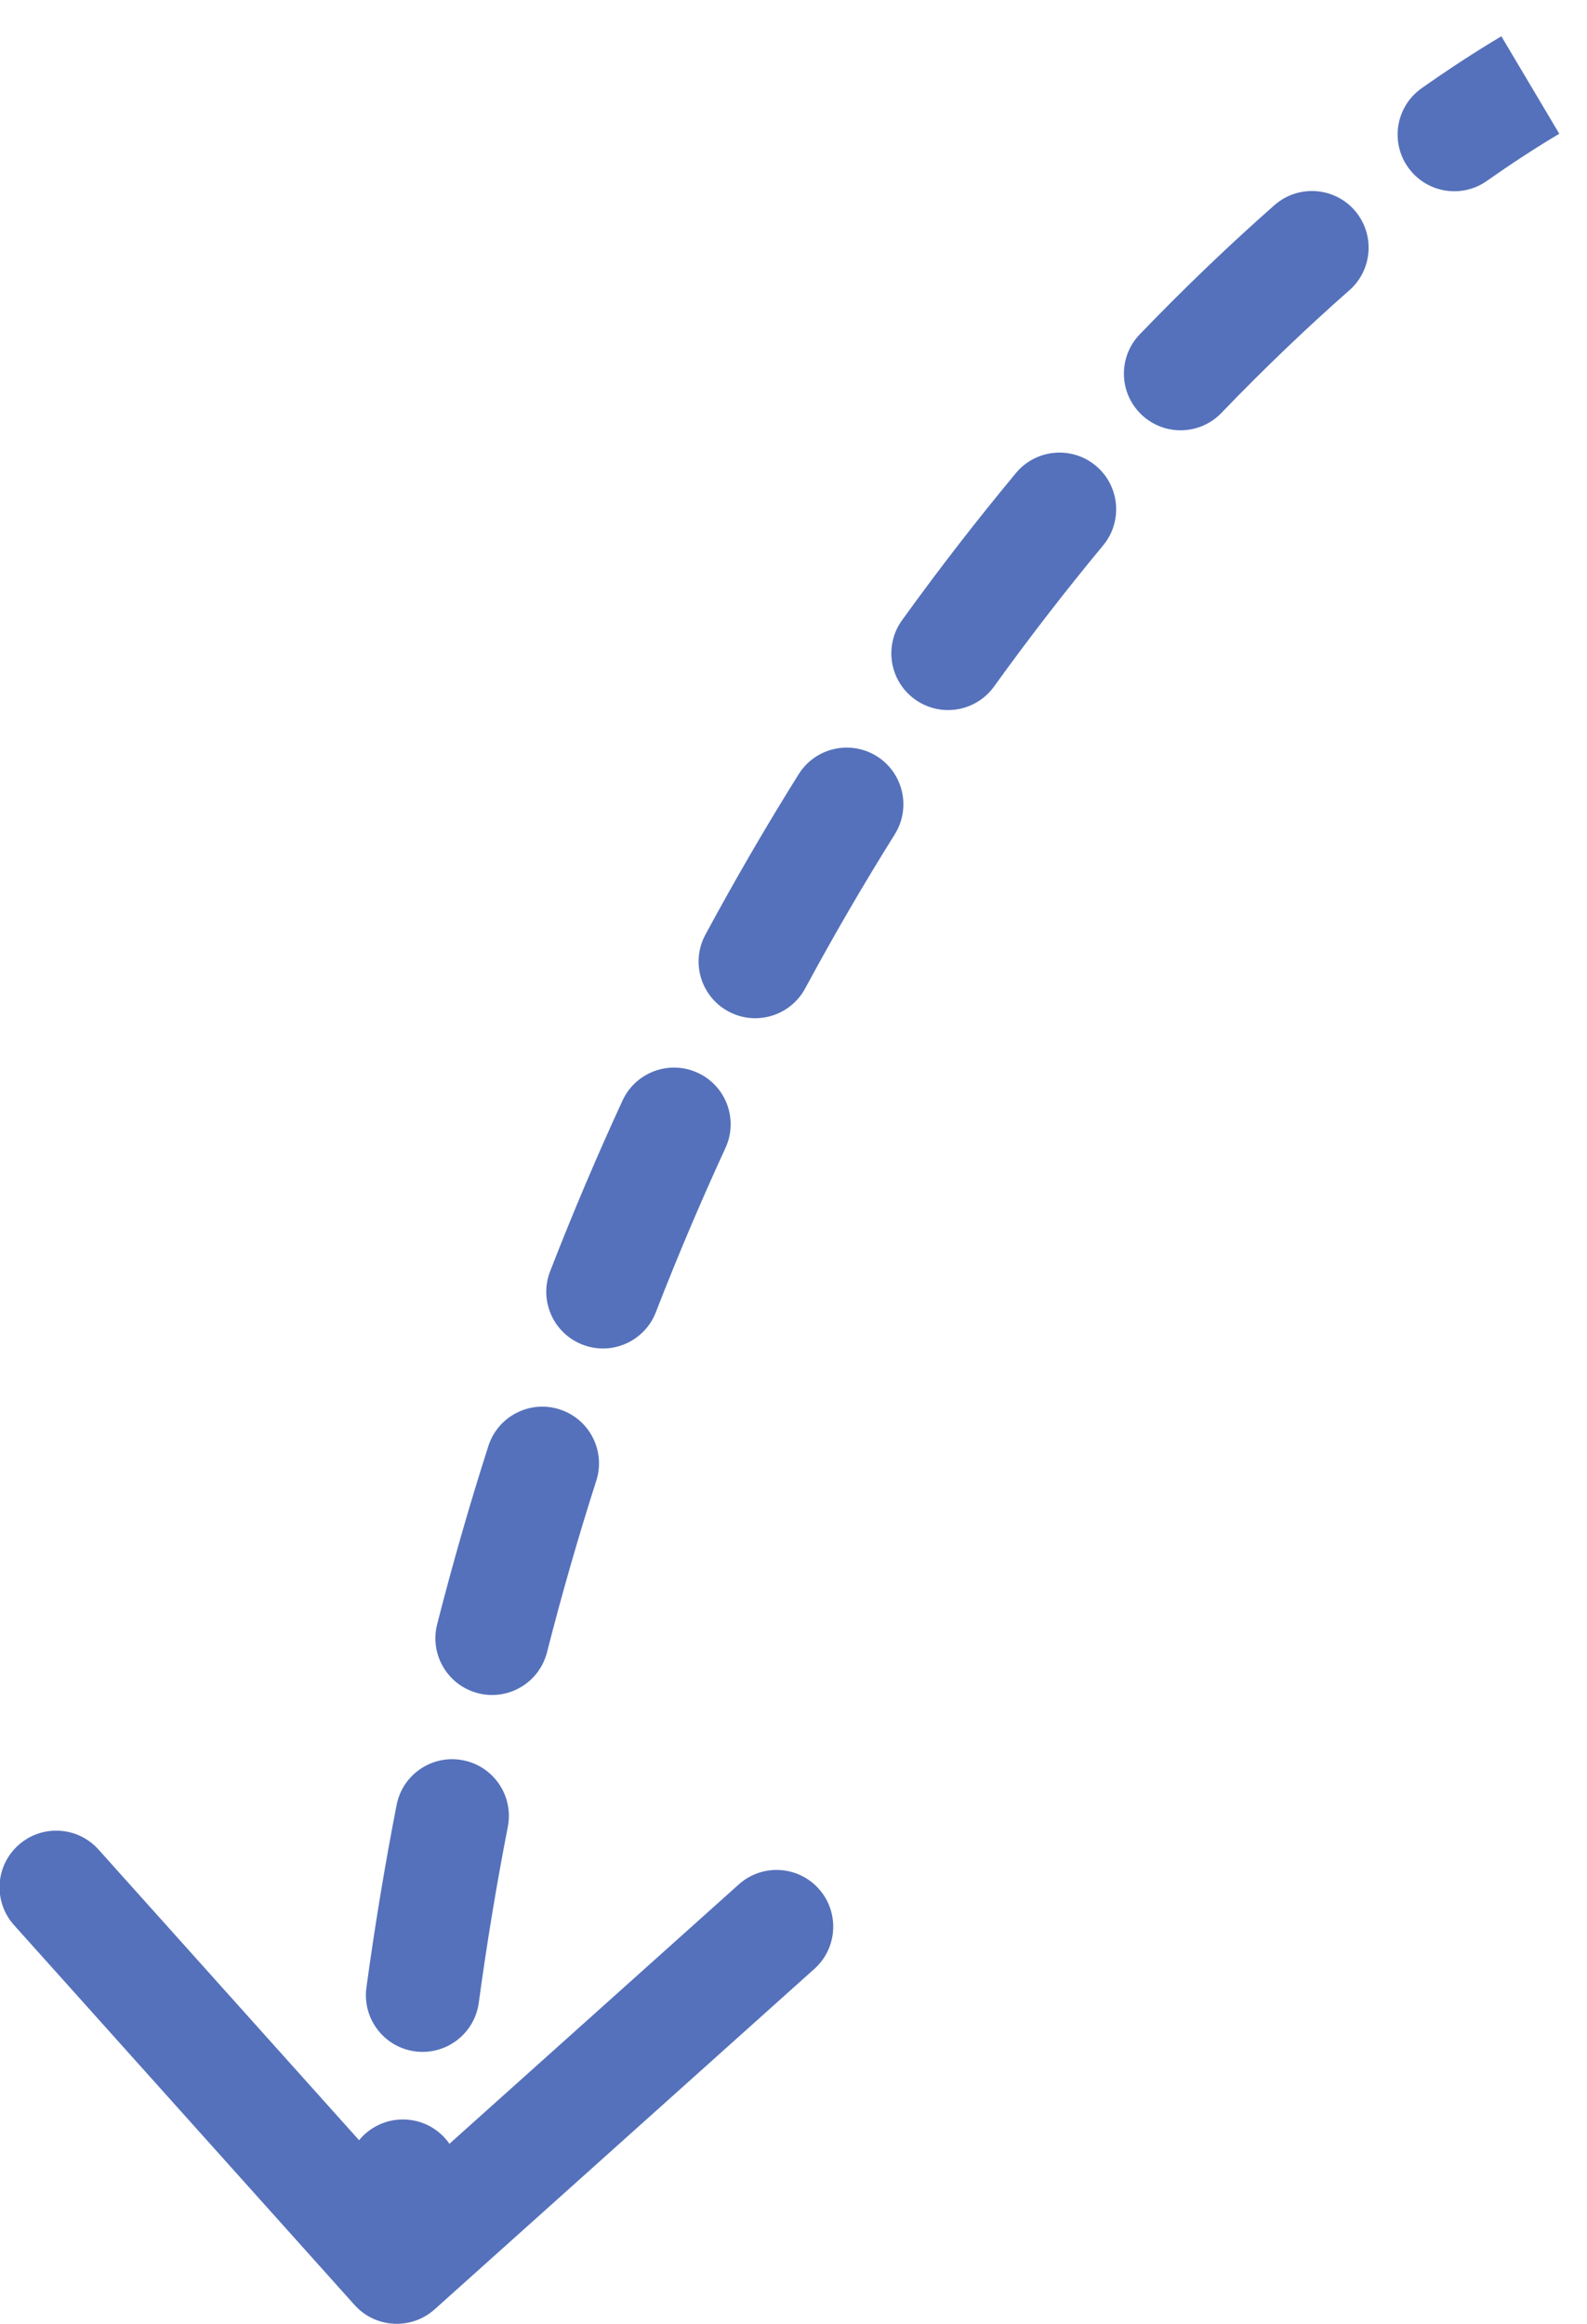 <?xml version="1.0" encoding="UTF-8"?> <svg xmlns="http://www.w3.org/2000/svg" width="28" height="41" viewBox="0 0 28 41" fill="none"><path d="M6.255 40.667C6.624 41.079 7.256 41.113 7.668 40.745L14.369 34.737C14.78 34.368 14.814 33.736 14.446 33.325C14.077 32.913 13.445 32.879 13.034 33.248L7.077 38.588L1.737 32.631C1.368 32.22 0.736 32.186 0.325 32.554C-0.087 32.923 -0.121 33.555 0.248 33.966L6.255 40.667ZM8.106 38.475C8.15 37.925 7.74 37.442 7.19 37.398C6.639 37.353 6.157 37.763 6.112 38.313L8.106 38.475ZM6.465 35.066C6.39 35.614 6.773 36.118 7.321 36.193C7.868 36.267 8.372 35.884 8.447 35.337L6.465 35.066ZM8.96 32.229C9.065 31.687 8.711 31.162 8.169 31.057C7.627 30.951 7.102 31.305 6.997 31.848L8.96 32.229ZM7.713 28.657C7.576 29.192 7.899 29.737 8.434 29.874C8.97 30.011 9.514 29.688 9.651 29.152L7.713 28.657ZM10.521 26.123C10.689 25.597 10.399 25.034 9.873 24.866C9.347 24.697 8.784 24.988 8.616 25.514L10.521 26.123ZM9.706 22.43C9.506 22.945 9.762 23.524 10.277 23.724C10.791 23.924 11.371 23.668 11.571 23.153L9.706 22.43ZM12.799 20.255C13.031 19.753 12.812 19.159 12.31 18.928C11.808 18.697 11.214 18.916 10.983 19.418L12.799 20.255ZM12.446 16.49C12.183 16.976 12.365 17.582 12.851 17.845C13.337 18.107 13.944 17.925 14.206 17.439L12.446 16.49ZM15.787 14.72C16.079 14.252 15.937 13.635 15.469 13.342C15.001 13.05 14.383 13.192 14.091 13.66L15.787 14.72ZM15.915 10.943C15.592 11.392 15.694 12.016 16.142 12.339C16.59 12.662 17.215 12.561 17.538 12.113L15.915 10.943ZM19.462 9.624C19.815 9.199 19.757 8.569 19.332 8.216C18.907 7.863 18.276 7.922 17.924 8.347L19.462 9.624ZM20.109 5.899C19.726 6.297 19.738 6.93 20.137 7.313C20.535 7.696 21.168 7.683 21.55 7.285L20.109 5.899ZM23.808 5.121C24.222 4.756 24.262 4.124 23.898 3.709C23.533 3.295 22.901 3.255 22.486 3.619L23.808 5.121ZM25.082 1.557C24.631 1.876 24.523 2.5 24.842 2.951C25.16 3.402 25.784 3.51 26.235 3.191L25.082 1.557ZM7.999 40.054C8.028 39.523 8.063 38.996 8.106 38.475L6.112 38.313C6.068 38.852 6.031 39.396 6.001 39.946L7.999 40.054ZM8.447 35.337C8.591 34.276 8.763 33.24 8.96 32.229L6.997 31.848C6.793 32.895 6.615 33.968 6.465 35.066L8.447 35.337ZM9.651 29.152C9.916 28.113 10.207 27.104 10.521 26.123L8.616 25.514C8.29 26.532 7.988 27.58 7.713 28.657L9.651 29.152ZM11.571 23.153C11.959 22.153 12.37 21.187 12.799 20.255L10.983 19.418C10.537 20.386 10.11 21.39 9.706 22.43L11.571 23.153ZM14.206 17.439C14.717 16.491 15.246 15.585 15.787 14.72L14.091 13.66C13.528 14.56 12.978 15.504 12.446 16.49L14.206 17.439ZM17.538 12.113C18.175 11.229 18.819 10.399 19.462 9.624L17.924 8.347C17.251 9.157 16.579 10.022 15.915 10.943L17.538 12.113ZM21.55 7.285C22.323 6.482 23.08 5.761 23.808 5.121L22.486 3.619C21.717 4.297 20.919 5.057 20.109 5.899L21.55 7.285ZM26.235 3.191C26.689 2.871 27.117 2.594 27.511 2.36L26.489 0.64C26.045 0.904 25.575 1.21 25.082 1.557L26.235 3.191Z" fill="#5571BB"></path></svg> 